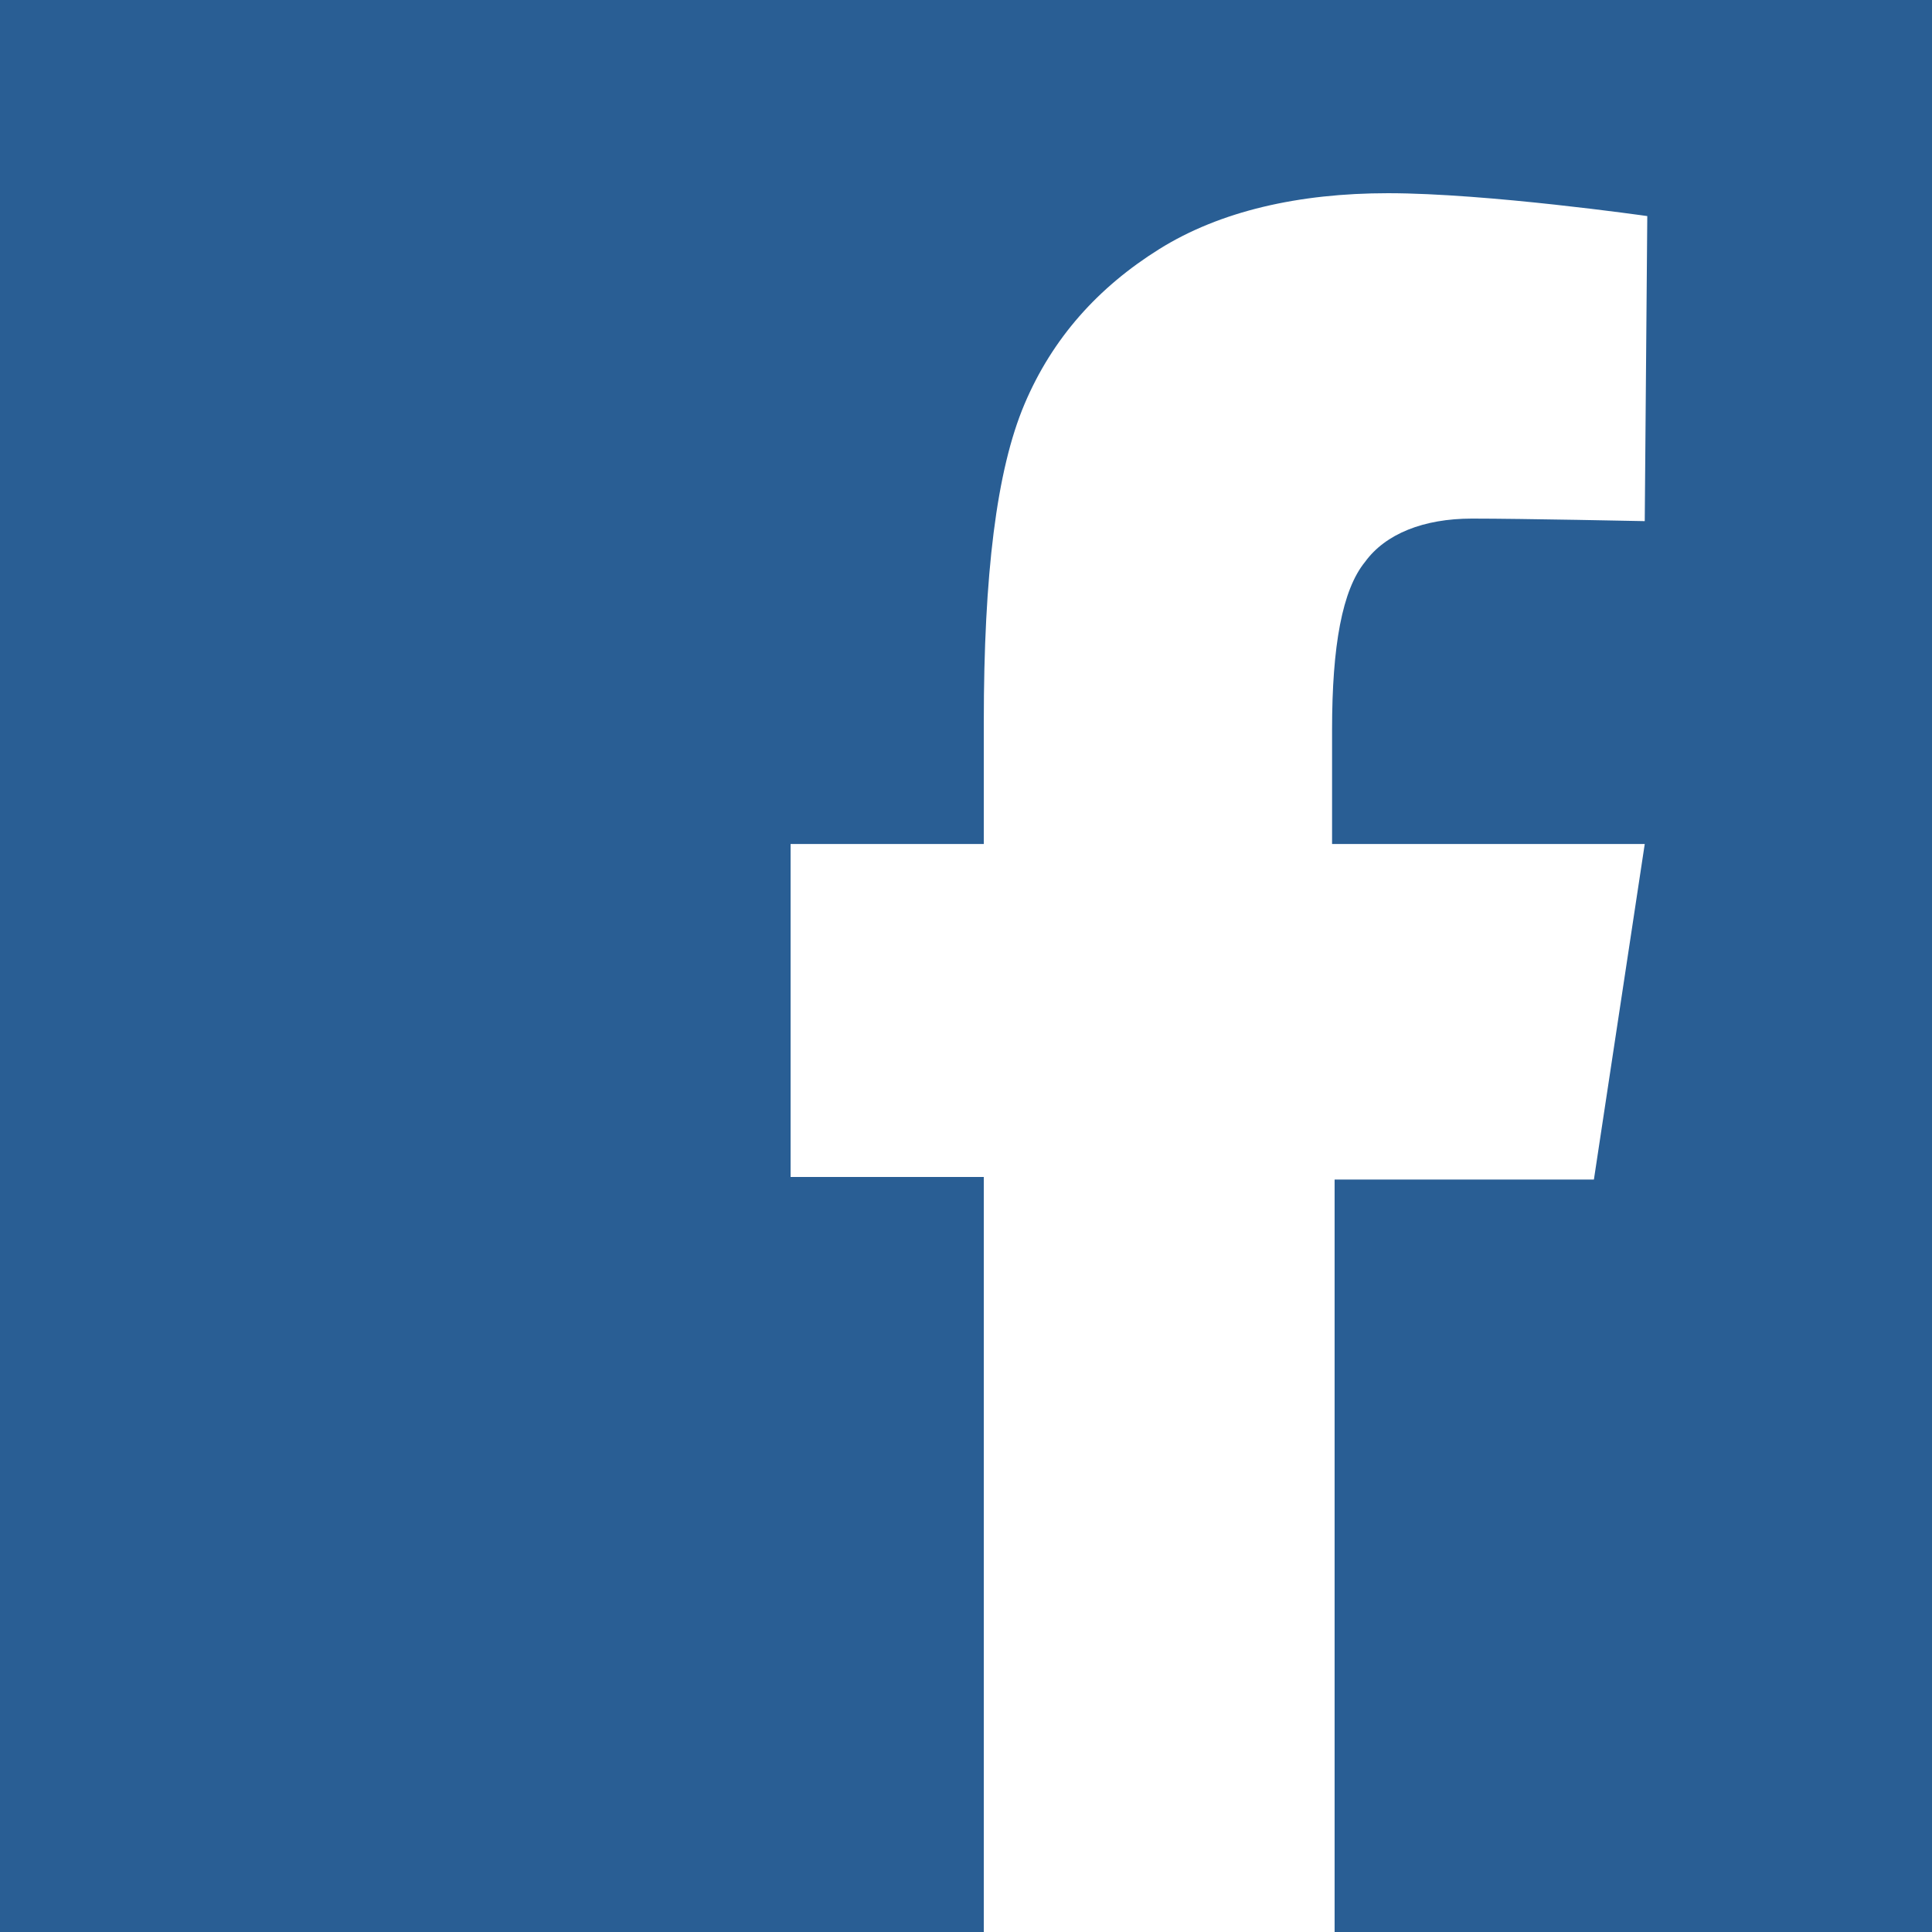 <?xml version="1.0" encoding="utf-8"?>
<!-- Generator: Adobe Illustrator 21.1.0, SVG Export Plug-In . SVG Version: 6.00 Build 0)  -->
<svg version="1.1" id="Ebene_1" xmlns="http://www.w3.org/2000/svg" xmlns:xlink="http://www.w3.org/1999/xlink" x="0px" y="0px"
	 viewBox="0 0 76 76" style="enable-background:new 0 0 76 76;" xml:space="preserve">
<style type="text/css">
	.st0{fill:#295E94;}
</style>
<title>plan</title>
<g>
	<g>
		<path class="st0" d="M76,76V0H0v76h38.7V46.3h-7.6V33.2h7.6v-4.8c0-5.8,0.5-9.9,1.6-12.5s2.9-4.6,5.3-6.1c2.4-1.5,5.5-2.2,9-2.2
			c3.9,0,10.2,0.9,10.2,0.9l-0.1,12c0,0-4.8-0.1-6.8-0.1c-1.9,0-3.4,0.6-4.2,1.7c-0.9,1.1-1.3,3.3-1.3,6.6v4.5h12.3l-2,13.2H52.5V76
			H76z"/>
	</g>
</g>
<g>
	<defs>
		<rect id="SVGID_1_" x="-114" y="-10.1" width="62.1" height="62.1"/>
	</defs>
	<clipPath id="SVGID_2_">
		<use xlink:href="#SVGID_1_"  style="overflow:visible;"/>
	</clipPath>
</g>
</svg>
